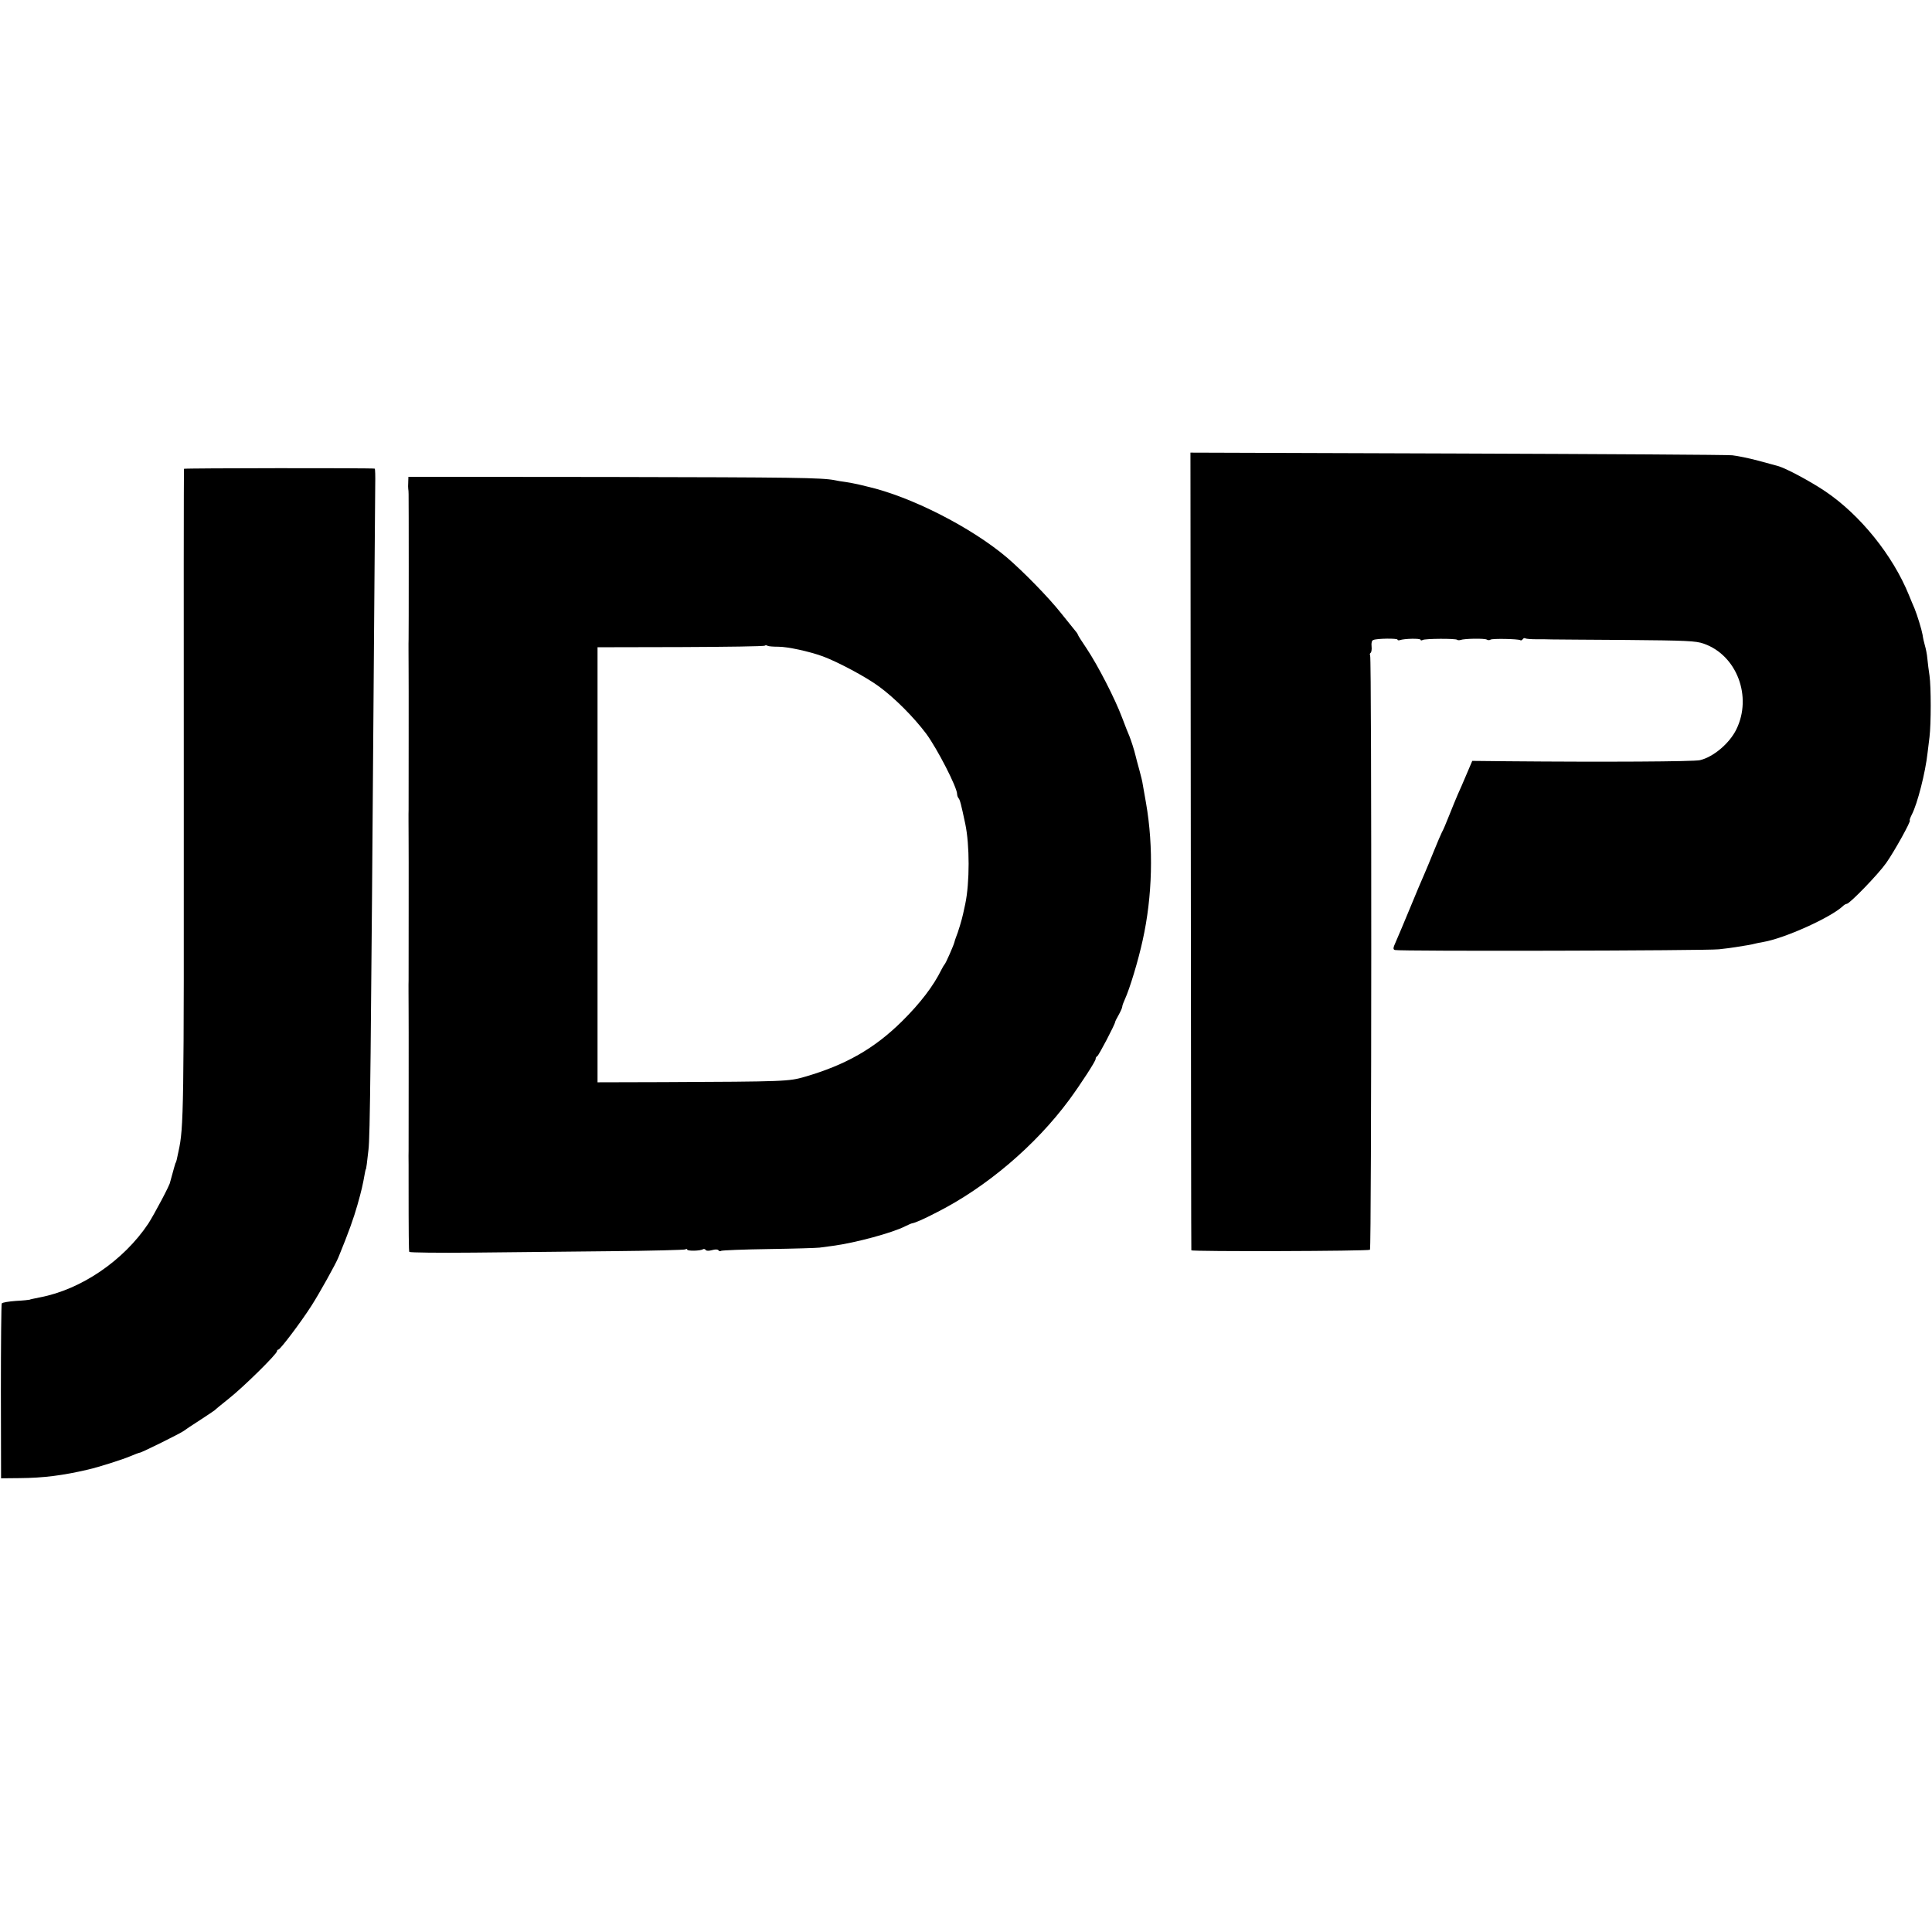 <?xml version="1.0" standalone="no"?>
<!DOCTYPE svg PUBLIC "-//W3C//DTD SVG 20010904//EN"
 "http://www.w3.org/TR/2001/REC-SVG-20010904/DTD/svg10.dtd">
<svg version="1.0" xmlns="http://www.w3.org/2000/svg"
 width="1088pt" height="1088pt" viewBox="0 0 1088 1088"
 preserveAspectRatio="xMidYMid meet">
<g transform="translate(0,1088) scale(0.1,-0.1)"
fill="#000000" stroke="none">
<path d="M6706 6088 c1 -1234 2 -2246 3 -2249 2 -8 998 -5 1006 3 9 9 10 3332
1 3346 -3 6 -2 13 3 16 4 3 7 19 5 36 -2 20 1 33 10 36 22 9 136 10 136 2 0
-4 6 -5 13 -3 25 9 117 11 117 2 0 -4 5 -5 12 -1 13 8 186 9 194 1 3 -3 12 -3
19 -1 21 8 136 10 148 2 6 -4 16 -4 21 0 12 7 155 4 167 -3 4 -3 10 -1 14 5 4
6 10 8 15 5 5 -3 33 -5 62 -5 29 0 69 0 88 -1 19 0 208 -2 420 -3 336 -3 391
-5 435 -21 186 -65 274 -298 183 -483 -39 -79 -129 -155 -205 -173 -34 -8
-531 -11 -1085 -6 l-197 2 -32 -75 c-17 -41 -40 -93 -50 -115 -10 -22 -31 -75
-48 -117 -17 -43 -35 -86 -41 -95 -5 -10 -26 -58 -46 -108 -20 -49 -44 -108
-54 -130 -10 -22 -46 -107 -80 -190 -34 -82 -70 -168 -80 -190 -15 -33 -16
-41 -5 -45 23 -8 1753 -4 1825 4 36 4 77 9 93 12 65 10 93 15 107 19 8 2 30 7
49 10 120 20 381 138 449 202 7 7 17 13 22 13 16 0 177 166 222 230 46 65 143
240 133 240 -3 0 2 14 11 32 32 61 77 238 89 348 2 19 7 60 11 90 9 73 9 282
0 345 -4 28 -10 70 -12 95 -2 25 -9 59 -14 75 -5 17 -11 44 -13 60 -5 29 -30
111 -46 150 -5 11 -19 44 -31 74 -91 224 -274 451 -471 584 -85 57 -223 131
-268 143 -9 2 -59 16 -111 30 -52 14 -117 27 -145 30 -27 3 -725 7 -1550 10
l-1501 5 2 -2243z"/>
<path d="M1036 8240 c-1 -3 -2 -826 -1 -1830 1 -1798 0 -1879 -30 -2015 -8
-41 -13 -60 -15 -62 -2 -2 -3 -6 -4 -10 -2 -5 -8 -28 -15 -53 -7 -25 -13 -46
-13 -47 2 -10 -89 -181 -123 -234 -139 -208 -378 -371 -610 -415 -49 -10 -54
-11 -57 -13 -2 -1 -37 -5 -78 -7 -41 -3 -77 -9 -80 -14 -3 -4 -5 -228 -5 -497
l1 -488 104 1 c135 1 244 15 385 48 58 13 196 57 238 75 26 11 50 20 53 20 7
-2 236 112 249 123 6 5 46 32 90 60 44 29 82 54 85 57 3 4 39 33 80 66 81 64
270 250 270 266 0 5 4 9 8 9 10 0 126 153 186 247 42 65 138 237 152 273 59
144 86 221 107 295 23 81 30 112 42 180 2 11 4 20 5 20 2 0 8 43 15 110 9 74
13 438 31 2850 3 440 7 842 7 893 1 50 0 93 -3 93 -17 4 -1072 3 -1074 -1z"/>
<path d="M2299 8165 c-1 -16 -1 -34 0 -38 1 -4 2 -18 2 -30 1 -26 1 -796 0
-817 -1 -13 0 -119 0 -160 1 -34 0 -786 0 -800 -1 -13 0 -119 0 -160 1 -34 0
-786 0 -800 -1 -13 0 -119 0 -160 1 -34 0 -786 0 -800 0 -8 -1 -44 0 -80 0
-36 0 -72 0 -80 0 -314 1 -404 4 -410 3 -4 168 -6 367 -4 200 2 546 6 769 8
224 2 412 7 418 10 6 4 11 3 11 -1 0 -9 74 -8 89 2 5 3 12 1 15 -4 4 -6 18 -6
36 -1 18 5 32 5 36 -1 3 -5 10 -7 15 -3 6 3 126 8 267 10 141 2 271 6 287 8
17 2 50 7 75 10 128 17 338 74 409 111 17 8 34 16 38 16 17 3 62 22 137 61
281 142 557 377 747 634 66 90 149 218 149 230 0 7 4 14 9 16 8 3 101 181 101
193 0 3 9 21 20 40 11 20 20 40 20 46 0 6 7 25 15 42 27 59 75 217 100 332 55
247 62 525 19 772 -8 48 -17 97 -19 108 -1 11 -10 47 -19 80 -9 33 -19 69 -21
79 -7 31 -26 89 -35 111 -5 11 -24 58 -41 104 -41 109 -136 293 -199 388 -28
41 -50 76 -50 79 0 2 -6 12 -14 21 -8 10 -45 56 -83 103 -70 88 -210 231 -302
310 -202 171 -542 344 -787 400 -27 7 -58 14 -69 16 -11 3 -36 7 -55 10 -19 2
-46 7 -60 10 -73 14 -227 16 -1267 18 l-1133 1 -1 -30z m2085 -927 c51 0 172
-26 249 -54 84 -31 244 -116 317 -170 89 -65 196 -173 266 -266 63 -86 174
-302 174 -340 0 -8 4 -18 8 -23 8 -9 14 -32 38 -145 25 -119 25 -330 0 -450
-3 -14 -8 -38 -12 -55 -6 -30 -29 -107 -41 -135 -3 -8 -7 -20 -8 -25 -4 -18
-49 -120 -55 -125 -3 -3 -11 -16 -18 -30 -45 -92 -119 -189 -222 -291 -156
-154 -317 -246 -548 -313 -90 -26 -107 -27 -797 -30 l-370 -1 0 1225 0 1225
468 1 c257 1 471 4 474 8 3 3 10 3 16 -1 5 -3 32 -5 61 -5z"/>
</g>
</svg>
